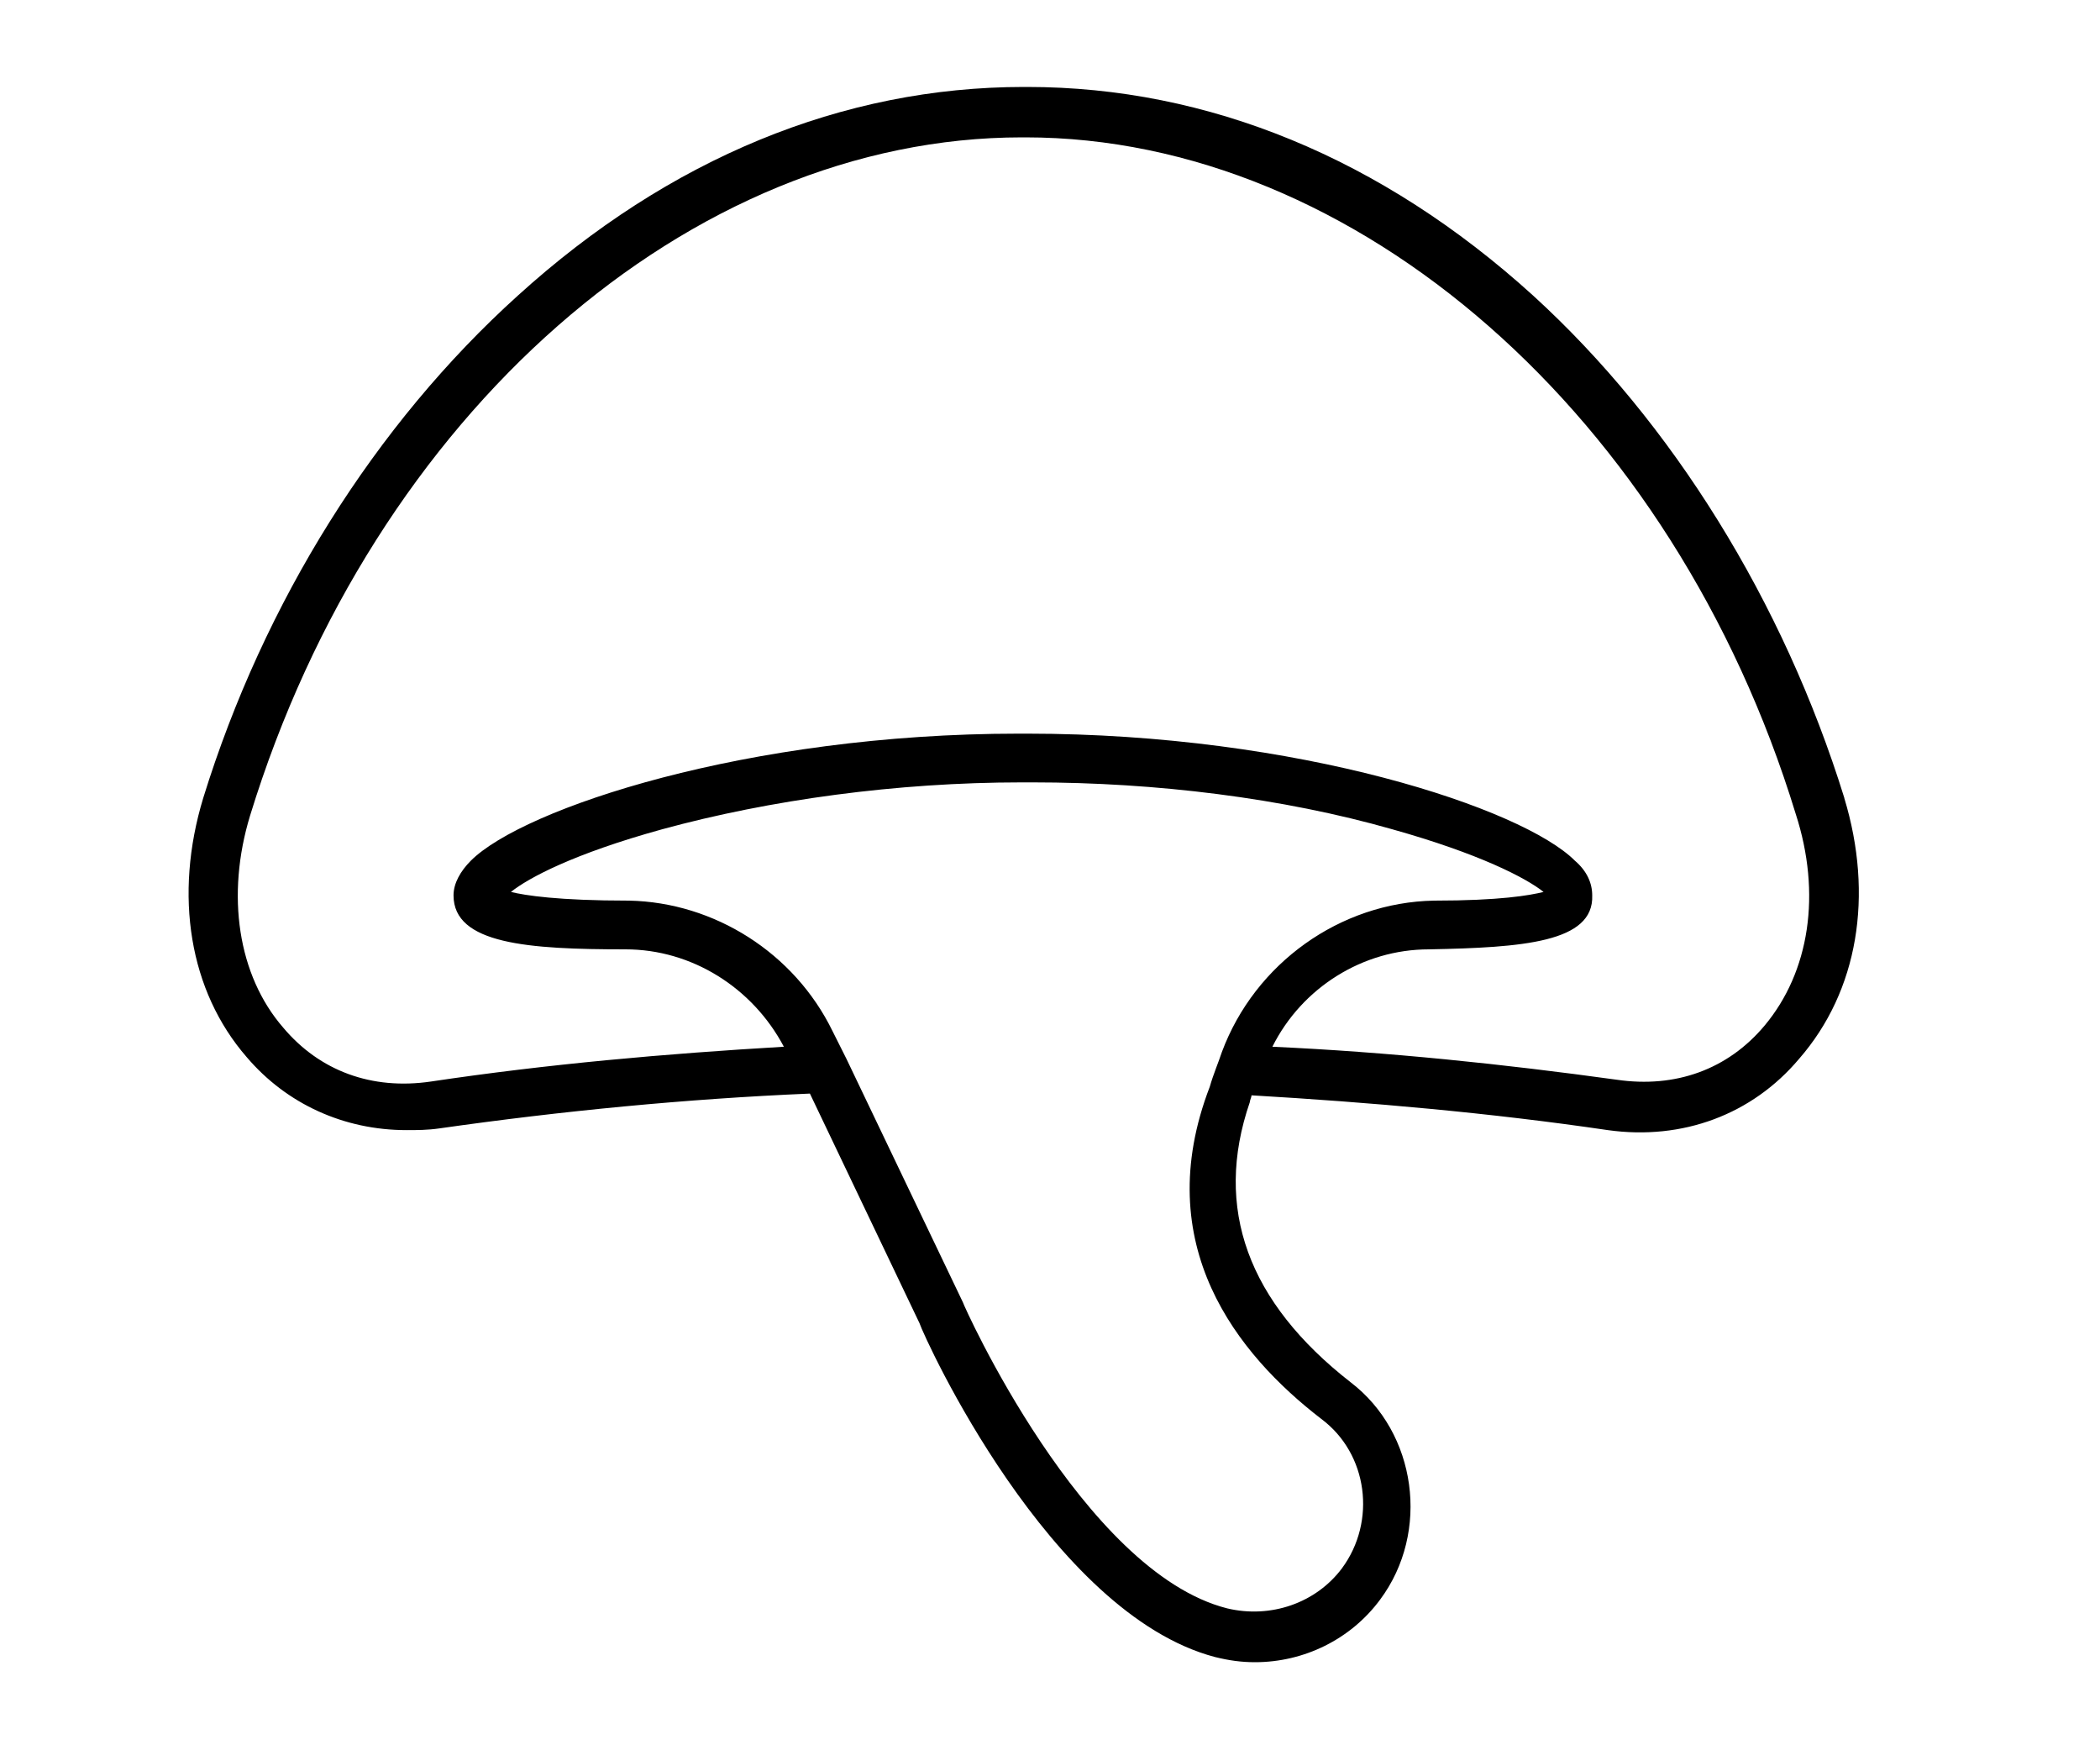 <svg width="30" height="25" viewBox="0 0 30 25" fill="none" xmlns="http://www.w3.org/2000/svg">
<path d="M26.348 11.399C25.478 8.593 23.889 6.034 21.902 4.222C19.742 2.261 17.259 1.242 14.675 1.242H14.625C12.043 1.242 9.559 2.261 7.398 4.222C5.362 6.06 3.772 8.593 2.903 11.399C2.481 12.79 2.704 14.156 3.524 15.099C4.095 15.77 4.915 16.142 5.809 16.142C5.958 16.142 6.106 16.142 6.28 16.117C8.019 15.869 9.806 15.695 11.57 15.62L13.135 18.898C13.21 19.122 14.998 23.047 17.357 23.668C17.556 23.717 17.73 23.742 17.929 23.742C18.624 23.742 19.294 23.419 19.716 22.848C20.436 21.88 20.238 20.463 19.294 19.743C17.83 18.601 17.333 17.26 17.854 15.744C17.854 15.719 17.879 15.67 17.879 15.645C19.568 15.744 21.281 15.894 22.97 16.142C24.038 16.291 25.032 15.919 25.702 15.123C26.546 14.155 26.769 12.789 26.347 11.399L26.348 11.399ZM18.873 20.265C19.543 20.762 19.667 21.73 19.17 22.402C18.798 22.898 18.152 23.121 17.531 22.973C15.469 22.451 13.756 18.627 13.756 18.602L12.092 15.124L11.893 14.727C11.347 13.609 10.204 12.889 8.988 12.864C7.969 12.864 7.498 12.789 7.299 12.74C7.547 12.541 8.193 12.194 9.459 11.845C10.999 11.424 12.812 11.175 14.6 11.175H14.675H14.749C16.513 11.175 18.325 11.398 19.89 11.845C21.132 12.193 21.802 12.541 22.051 12.74C21.852 12.789 21.43 12.864 20.486 12.864C19.145 12.889 17.928 13.759 17.456 15.025C17.407 15.174 17.332 15.348 17.283 15.521C16.413 17.782 17.68 19.346 18.873 20.265ZM25.206 14.652C24.684 15.273 23.939 15.546 23.095 15.422C21.48 15.199 19.817 15.025 18.177 14.951C18.599 14.107 19.468 13.56 20.412 13.56C21.753 13.534 22.771 13.461 22.746 12.789C22.746 12.616 22.672 12.442 22.498 12.293C21.753 11.548 18.55 10.479 14.675 10.479H14.551C10.676 10.479 7.472 11.548 6.727 12.293C6.578 12.442 6.479 12.616 6.479 12.789C6.479 13.485 7.547 13.56 8.937 13.56C9.881 13.56 10.751 14.106 11.198 14.951C9.509 15.05 7.82 15.199 6.156 15.448C5.312 15.572 4.567 15.298 4.045 14.677C3.399 13.932 3.225 12.789 3.573 11.648C5.337 5.91 9.857 1.962 14.6 1.962H14.649C19.368 1.962 23.913 5.935 25.652 11.622C26.024 12.765 25.851 13.883 25.206 14.652Z" fill="black"/>
</svg>
